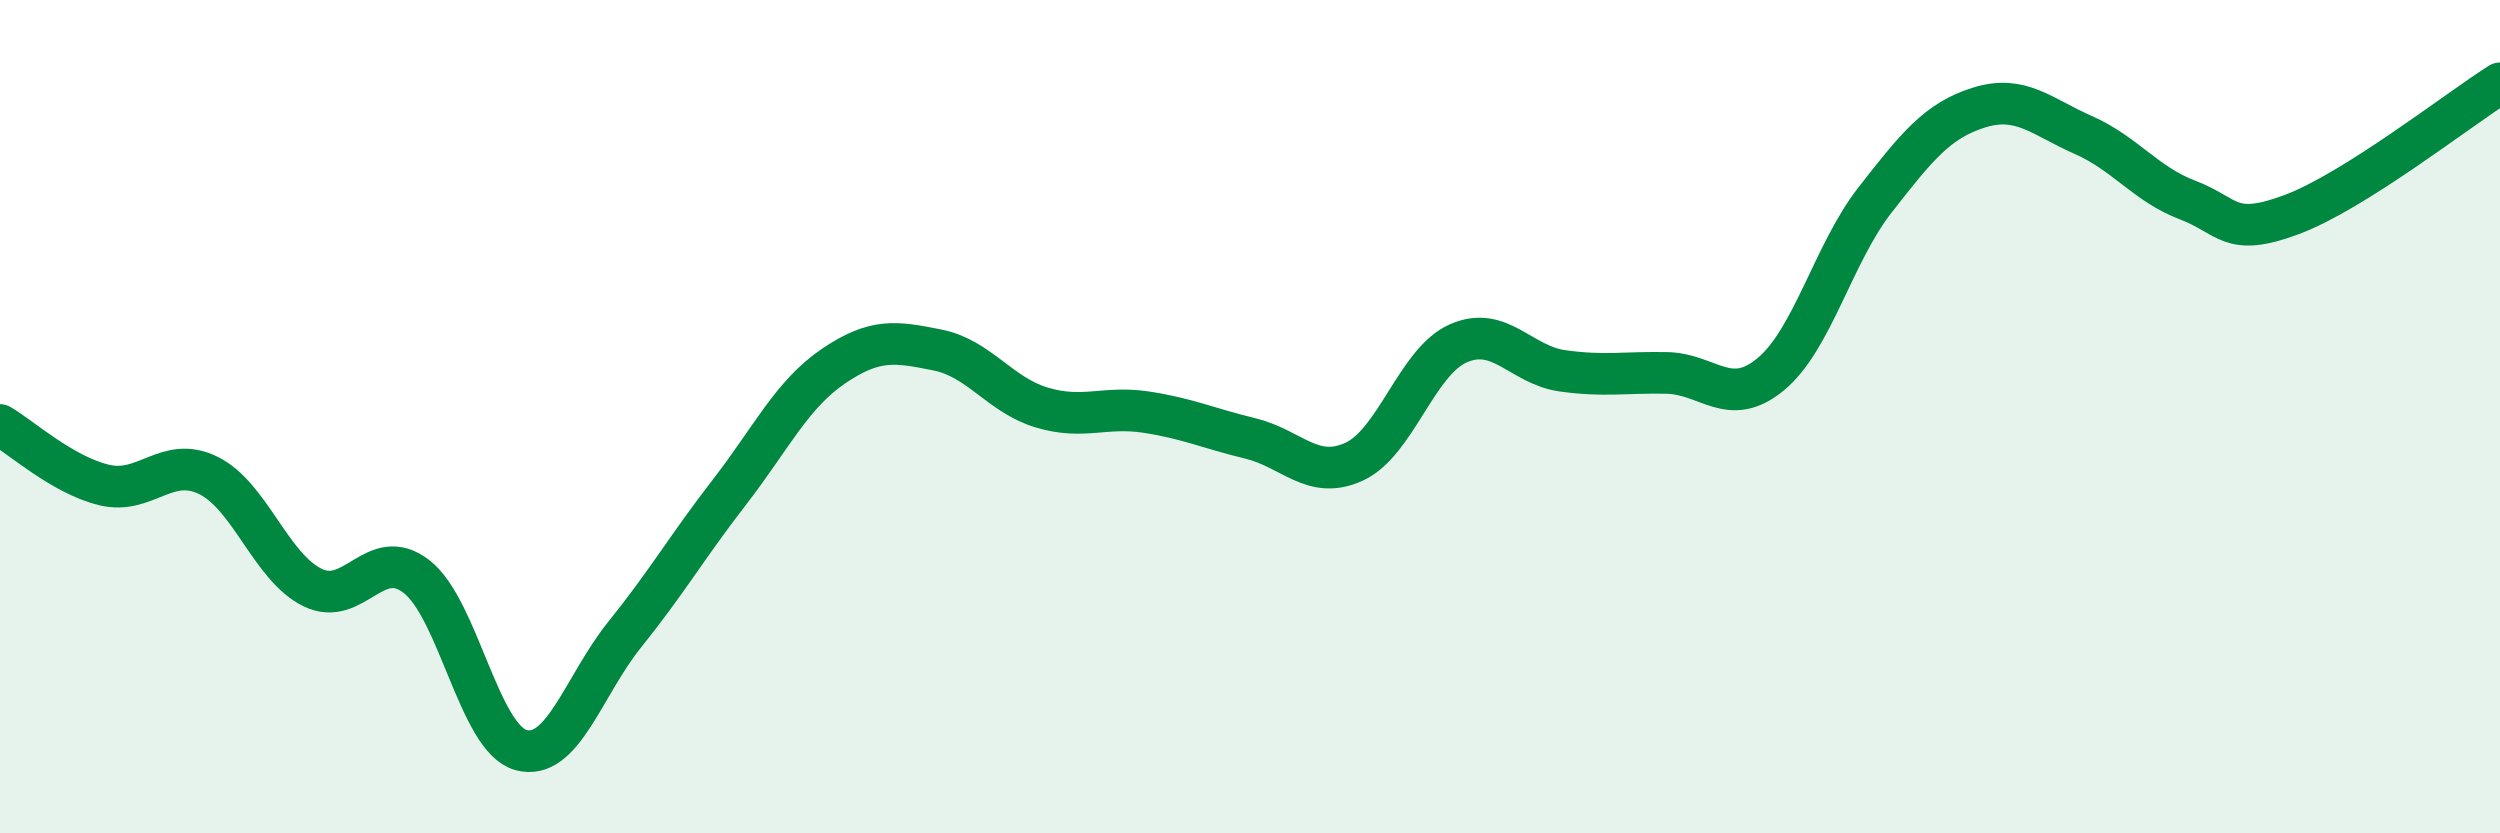
    <svg width="60" height="20" viewBox="0 0 60 20" xmlns="http://www.w3.org/2000/svg">
      <path
        d="M 0,10.2 C 0.5,10.49 1.5,11.4 2.5,11.64 C 3.5,11.88 4,10.92 5,11.41 C 6,11.9 6.5,13.61 7.5,14.1 C 8.5,14.59 9,13.06 10,13.84 C 11,14.62 11.5,17.72 12.5,18 C 13.5,18.28 14,16.46 15,15.22 C 16,13.98 16.5,13.11 17.5,11.82 C 18.5,10.53 19,9.47 20,8.79 C 21,8.11 21.5,8.2 22.5,8.4 C 23.5,8.6 24,9.48 25,9.78 C 26,10.08 26.5,9.74 27.5,9.89 C 28.5,10.04 29,10.28 30,10.52 C 31,10.76 31.5,11.54 32.5,11.08 C 33.5,10.62 34,8.68 35,8.24 C 36,7.8 36.5,8.76 37.5,8.9 C 38.5,9.04 39,8.93 40,8.95 C 41,8.97 41.5,9.81 42.5,8.98 C 43.5,8.15 44,6.08 45,4.8 C 46,3.52 46.5,2.89 47.5,2.58 C 48.5,2.27 49,2.8 50,3.24 C 51,3.68 51.5,4.42 52.5,4.8 C 53.5,5.18 53.5,5.71 55,5.15 C 56.5,4.59 59,2.63 60,2L60 20L0 20Z"
        fill="#008740"
        opacity="0.1"
        stroke-linecap="round"
        stroke-linejoin="round"
      />
      <path
        d="M 0,10.2 C 0.5,10.49 1.5,11.4 2.5,11.64 C 3.5,11.88 4,10.92 5,11.41 C 6,11.9 6.5,13.61 7.5,14.1 C 8.5,14.59 9,13.06 10,13.84 C 11,14.62 11.5,17.72 12.5,18 C 13.5,18.28 14,16.46 15,15.22 C 16,13.98 16.5,13.11 17.5,11.82 C 18.5,10.53 19,9.47 20,8.79 C 21,8.11 21.5,8.2 22.5,8.4 C 23.5,8.6 24,9.48 25,9.78 C 26,10.08 26.5,9.74 27.5,9.89 C 28.5,10.04 29,10.28 30,10.52 C 31,10.76 31.5,11.54 32.5,11.08 C 33.5,10.62 34,8.68 35,8.24 C 36,7.8 36.5,8.76 37.5,8.9 C 38.5,9.04 39,8.93 40,8.95 C 41,8.97 41.5,9.81 42.5,8.98 C 43.5,8.15 44,6.08 45,4.8 C 46,3.52 46.5,2.89 47.5,2.58 C 48.5,2.27 49,2.8 50,3.24 C 51,3.68 51.5,4.42 52.5,4.8 C 53.5,5.18 53.5,5.71 55,5.15 C 56.5,4.59 59,2.63 60,2"
        stroke="#008740"
        stroke-width="1"
        fill="none"
        stroke-linecap="round"
        stroke-linejoin="round"
      />
    </svg>
  